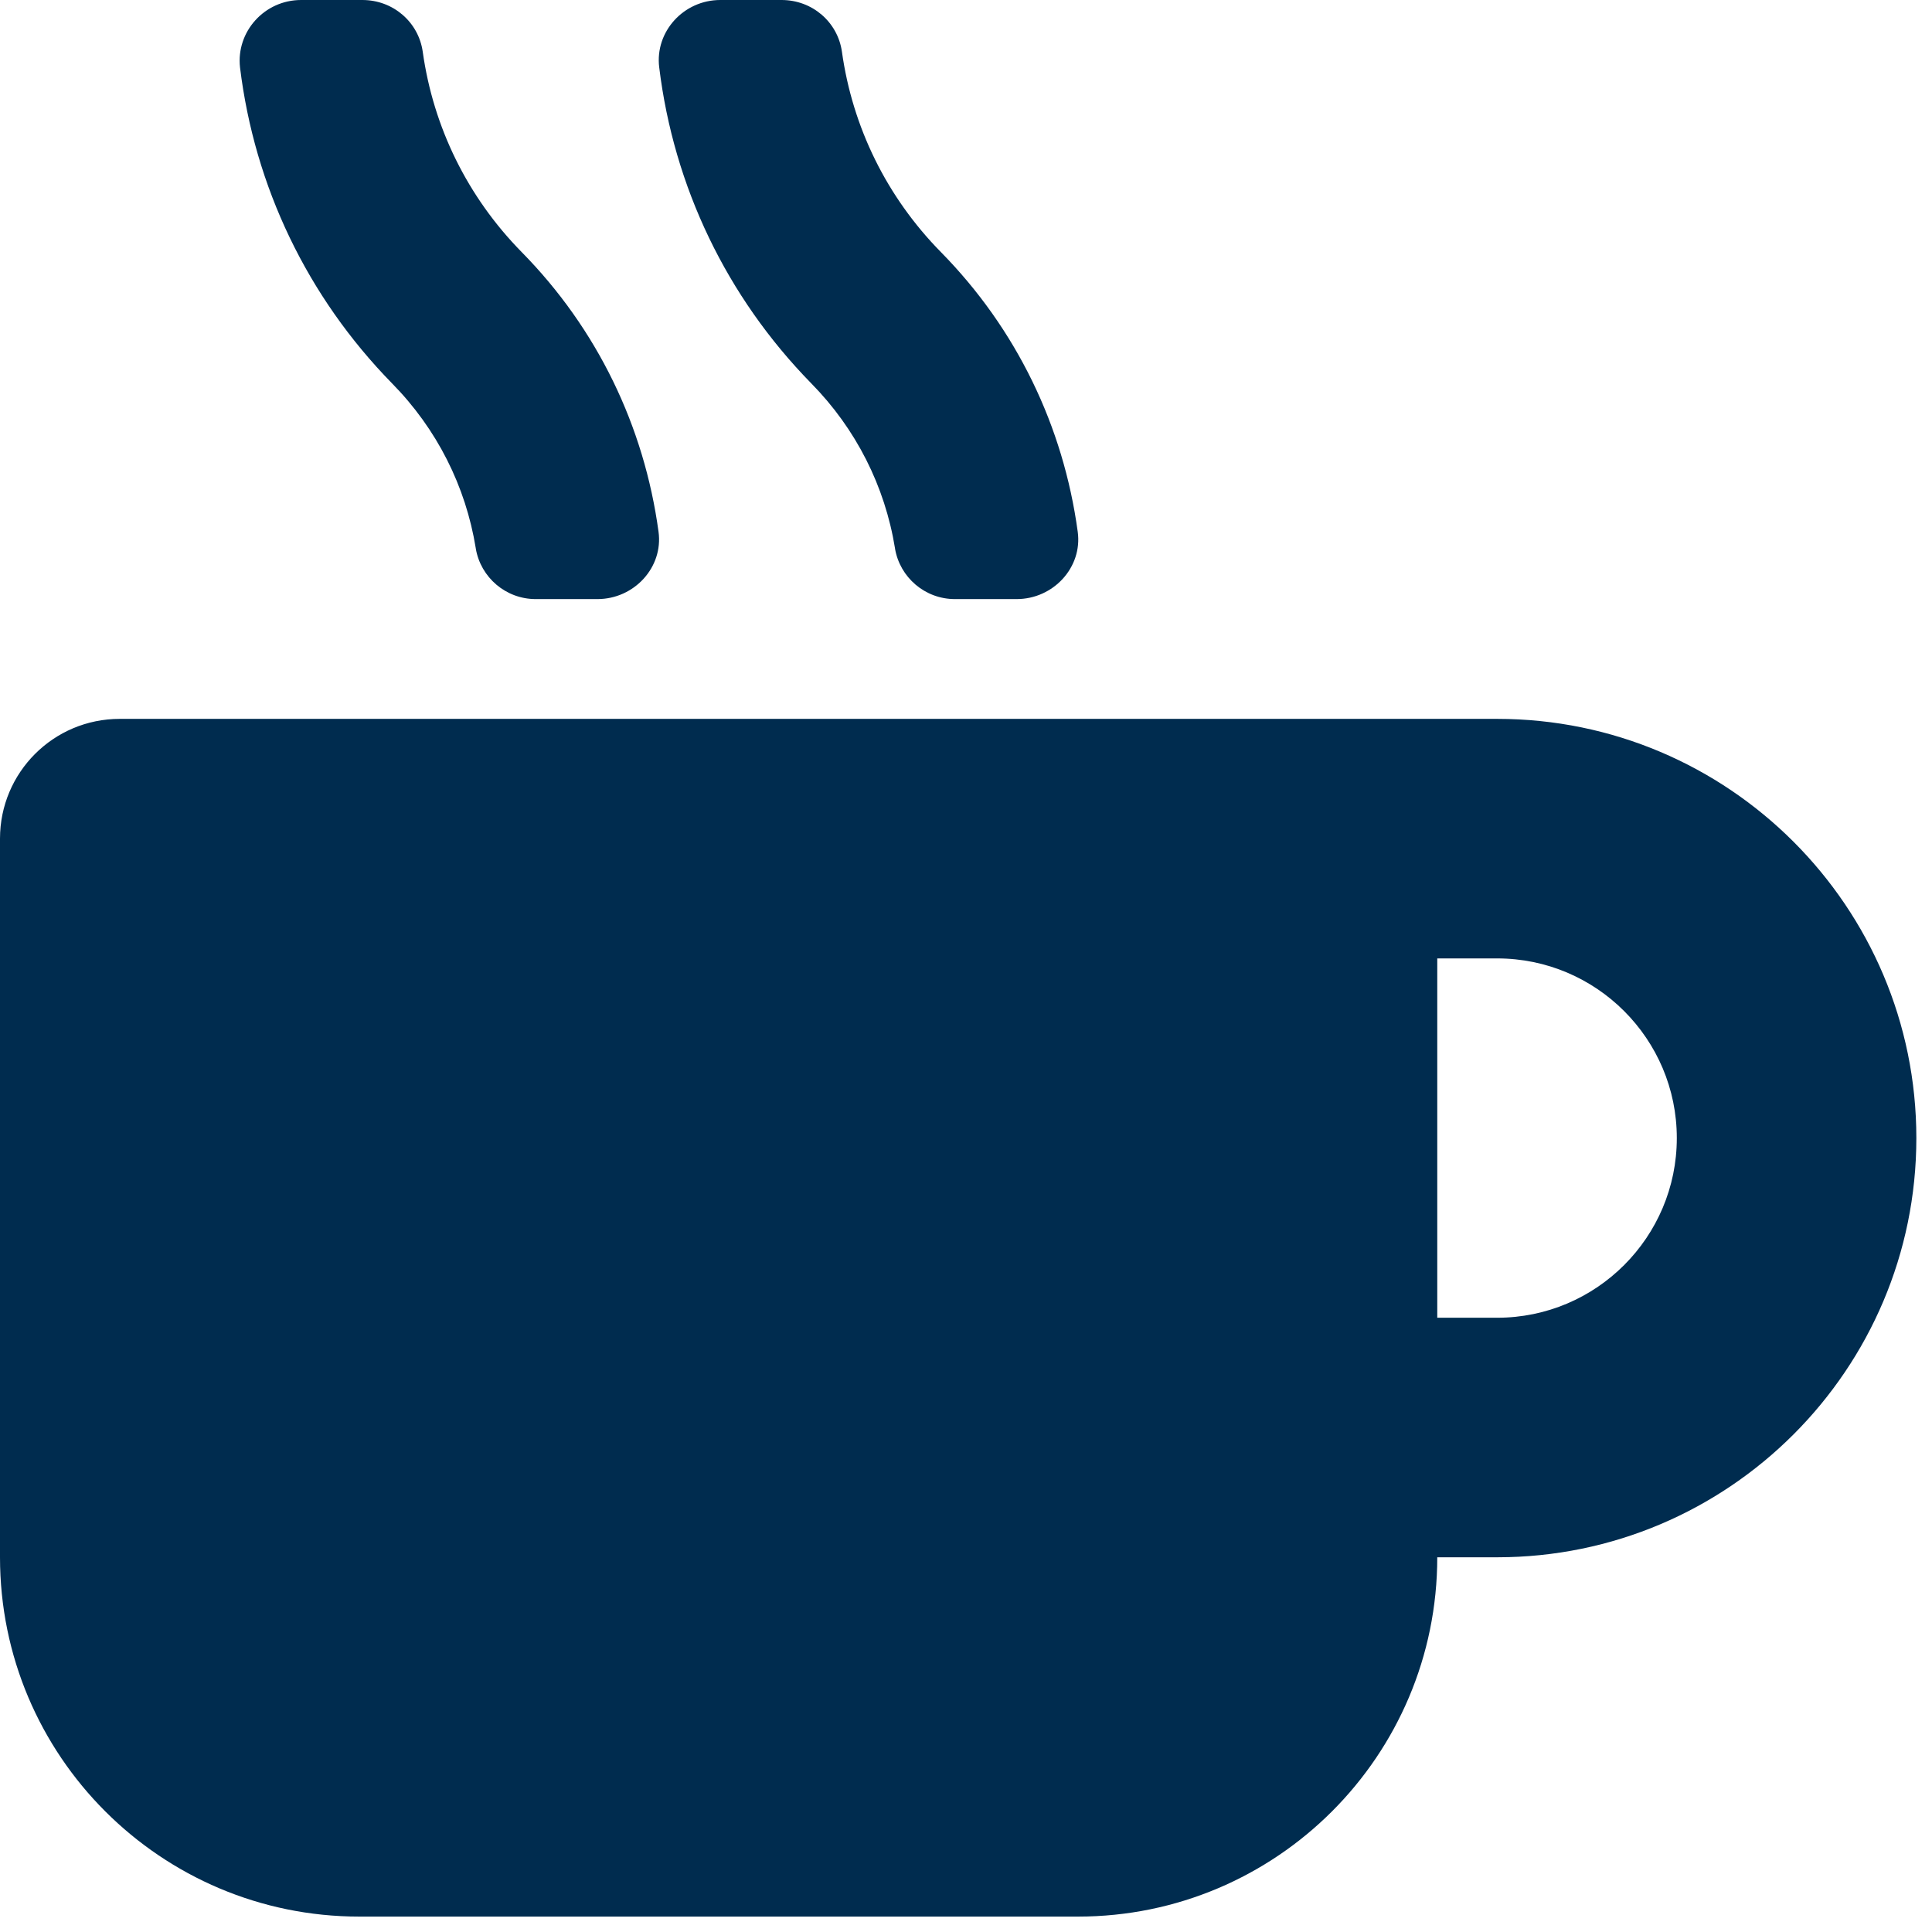 <?xml version="1.0" encoding="UTF-8" standalone="no"?> <svg xmlns="http://www.w3.org/2000/svg" xmlns:xlink="http://www.w3.org/1999/xlink" xmlns:serif="http://www.serif.com/" width="100%" height="100%" viewBox="0 0 81 81" version="1.1" xml:space="preserve" style="fill-rule:evenodd;clip-rule:evenodd;stroke-linejoin:round;stroke-miterlimit:2;"><g id="mug-hot-solid.svg"><path d="M19.948,23.001c0.207,1.211 1.261,2.116 2.511,2.116l2.59,0c1.536,0 2.766,-1.329 2.56,-2.825c-0.601,-4.421 -2.57,-8.507 -5.741,-11.727c-2.264,-2.304 -3.702,-5.228 -4.145,-8.399c-0.177,-1.24 -1.241,-2.166 -2.53,-2.166l-2.57,0c-1.536,0 -2.728,1.329 -2.56,2.826c0.61,5.002 2.826,9.62 6.37,13.243c1.881,1.91 3.092,4.312 3.515,6.922l0,0.01Zm17.576,-0c0.206,1.211 1.26,2.116 2.51,2.116l2.59,0c1.536,0 2.767,-1.329 2.56,-2.825c-0.601,-4.421 -2.57,-8.507 -5.74,-11.727c-2.265,-2.304 -3.703,-5.228 -4.146,-8.399c-0.177,-1.24 -1.24,-2.166 -2.53,-2.166l-2.57,0c-1.536,0 -2.747,1.329 -2.56,2.826c0.611,5.002 2.826,9.62 6.371,13.243c1.88,1.91 3.091,4.312 3.515,6.922l-0,0.01Zm25.245,7.138l-57.747,0c-2.777,0 -5.022,2.245 -5.022,5.022l-0,30.129c-0,8.32 6.745,15.064 15.065,15.064l30.129,0c8.32,0 15.064,-6.744 15.064,-15.064l2.511,-0c9.699,-0 17.575,-7.877 17.575,-17.576c0,-9.698 -7.876,-17.575 -17.575,-17.575Zm0,25.108l-2.511,-0l0,-15.065l2.511,0c4.155,0 7.532,3.377 7.532,7.532c0,4.155 -3.377,7.533 -7.532,7.533Z" style="fill:#002c4f;fill-rule:nonzero;"></path></g></svg> 